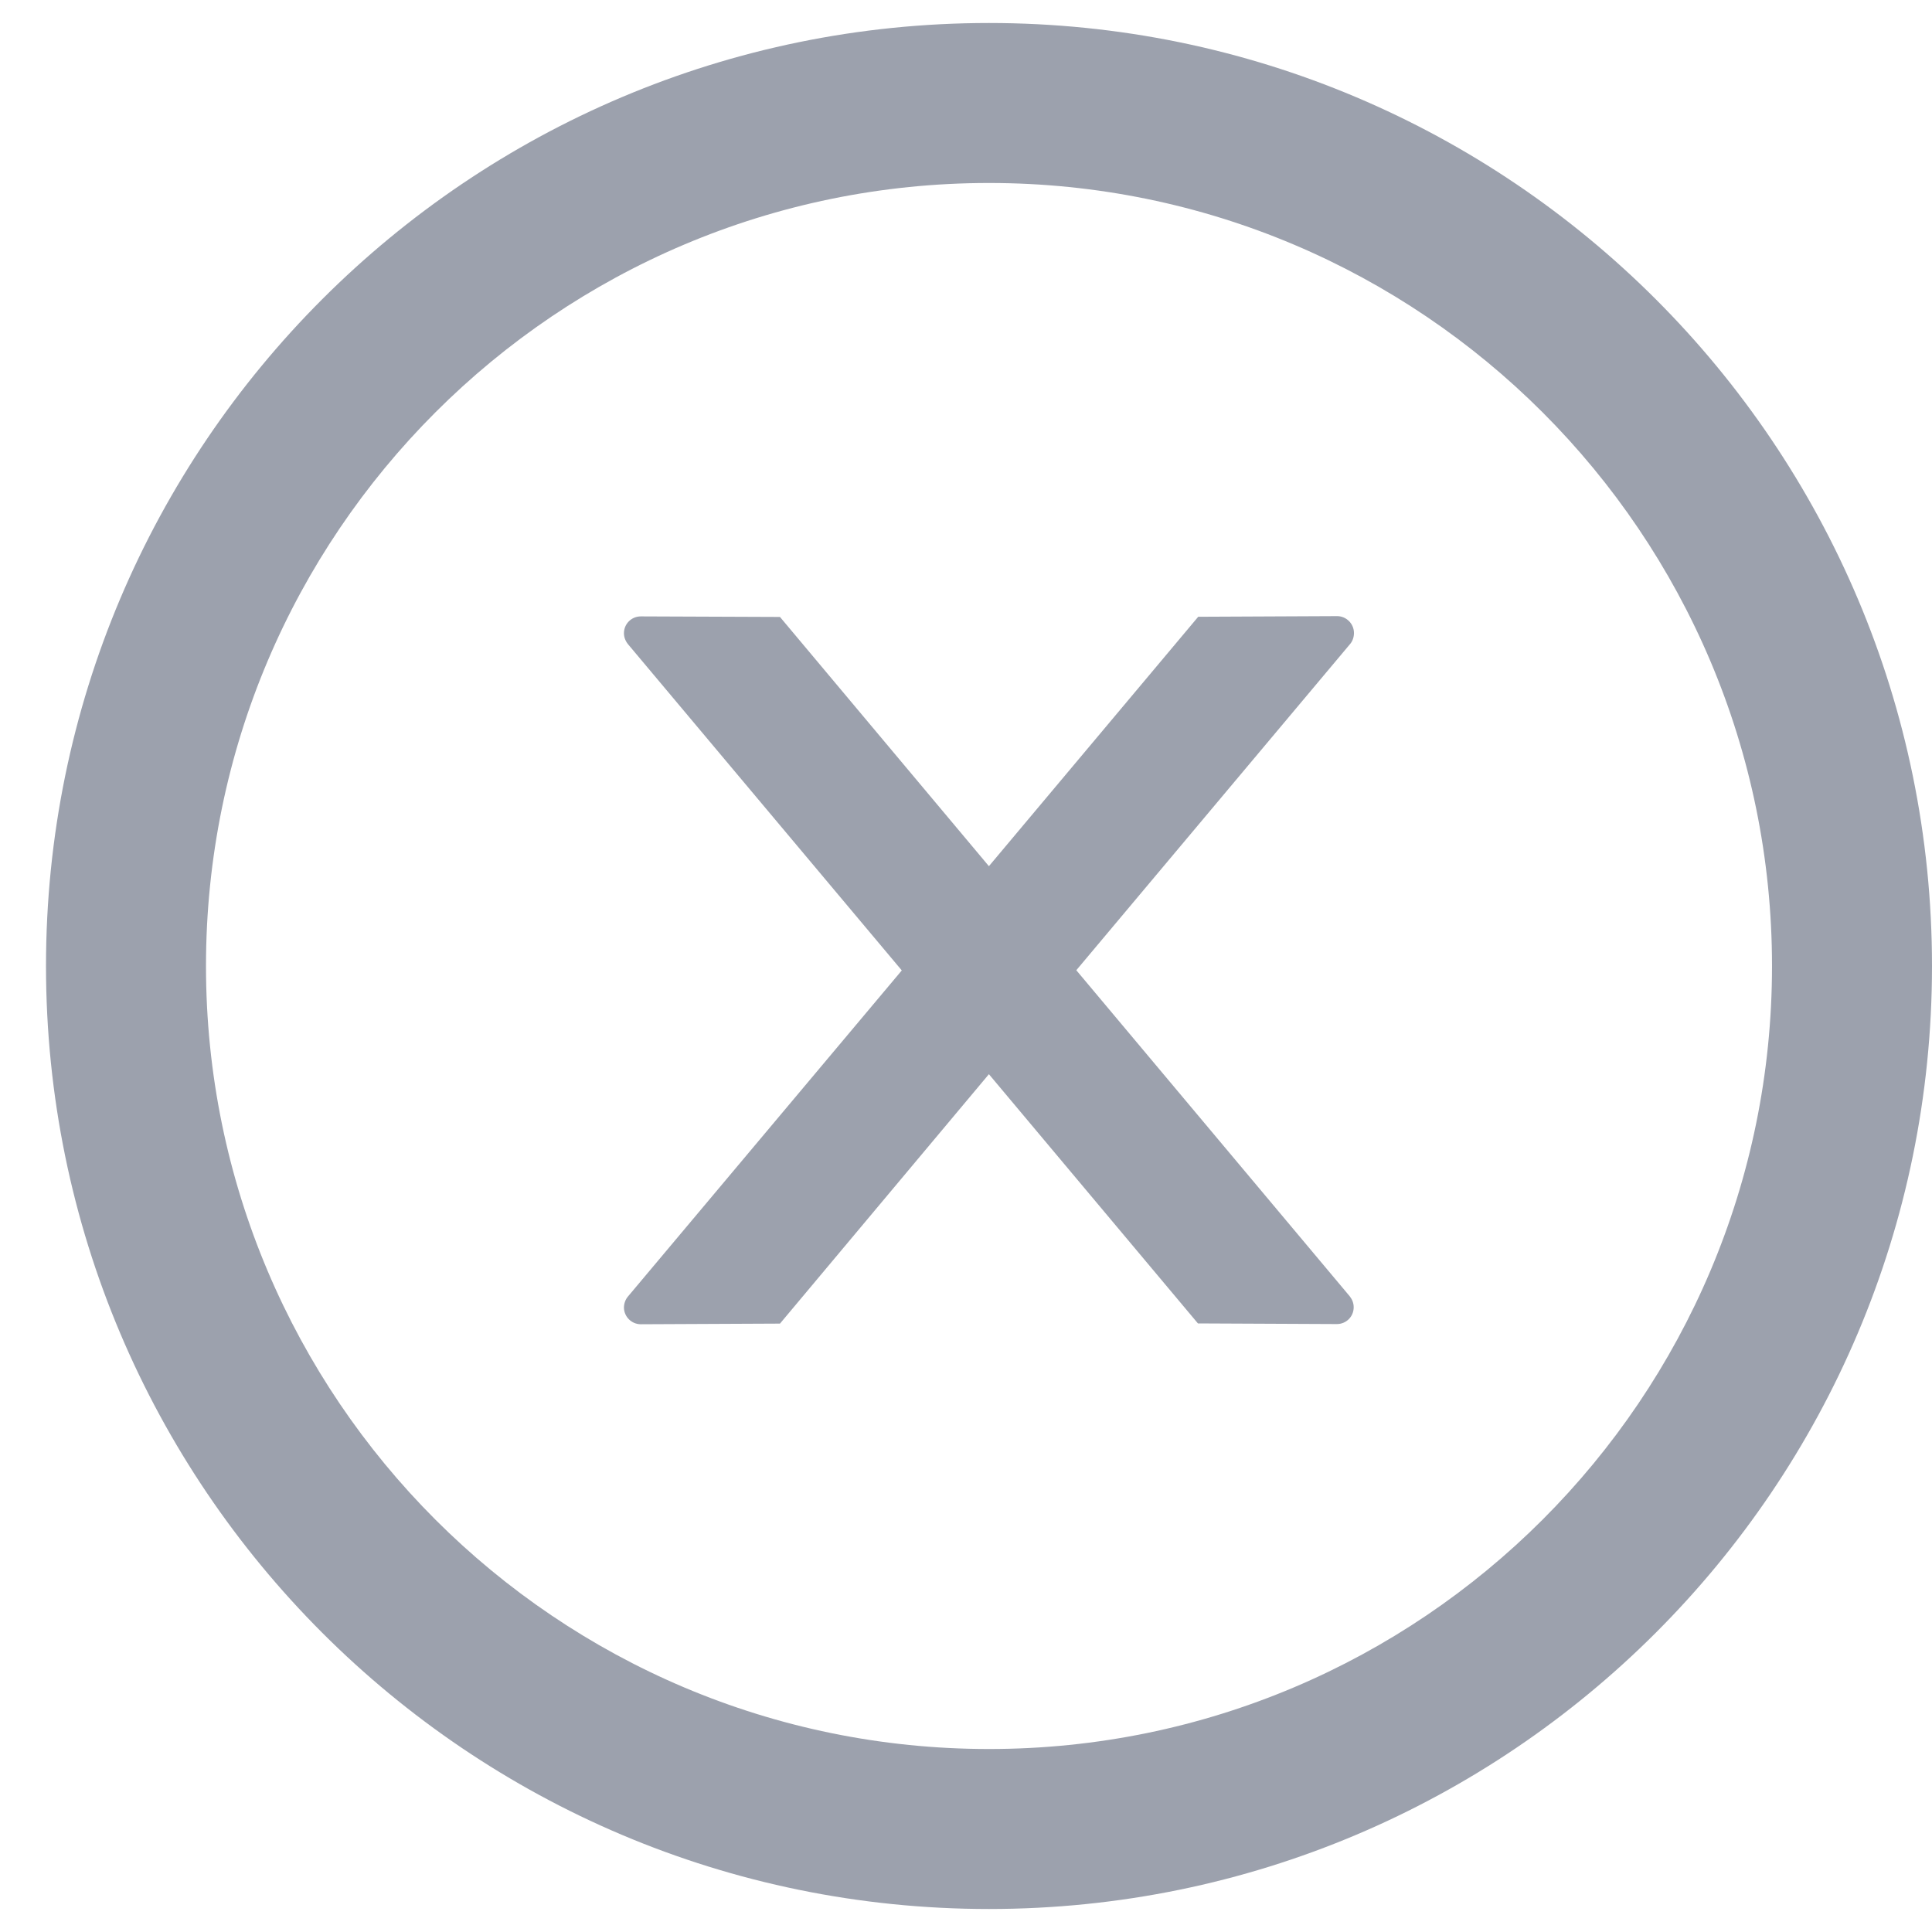 <svg width="21" height="21" viewBox="0 0 21 21" fill="none" xmlns="http://www.w3.org/2000/svg">
<path d="M14.717 6.88C14.717 6.78 14.634 6.697 14.534 6.697L13.024 6.704L10.749 9.415L8.478 6.706L6.965 6.7C6.865 6.7 6.782 6.78 6.782 6.883C6.782 6.926 6.798 6.967 6.826 7.002L9.802 10.548L6.826 14.092C6.798 14.125 6.783 14.167 6.782 14.211C6.782 14.312 6.865 14.394 6.965 14.394L8.478 14.387L10.749 11.676L13.021 14.385L14.531 14.392C14.632 14.392 14.714 14.312 14.714 14.209C14.714 14.165 14.698 14.124 14.671 14.09L11.699 10.546L14.676 6.999C14.703 6.967 14.717 6.924 14.717 6.88Z" fill="#9CA1AD"/>
<path d="M10.75 0.25C5.09 0.25 0.5 4.84 0.5 10.5C0.5 16.16 5.09 20.75 10.75 20.75C16.41 20.75 21 16.16 21 10.5C21 4.84 16.41 0.25 10.75 0.25ZM10.75 19.011C6.051 19.011 2.239 15.199 2.239 10.5C2.239 5.801 6.051 1.989 10.75 1.989C15.449 1.989 19.261 5.801 19.261 10.5C19.261 15.199 15.449 19.011 10.75 19.011Z" fill="#9CA1AD"/>
</svg>
